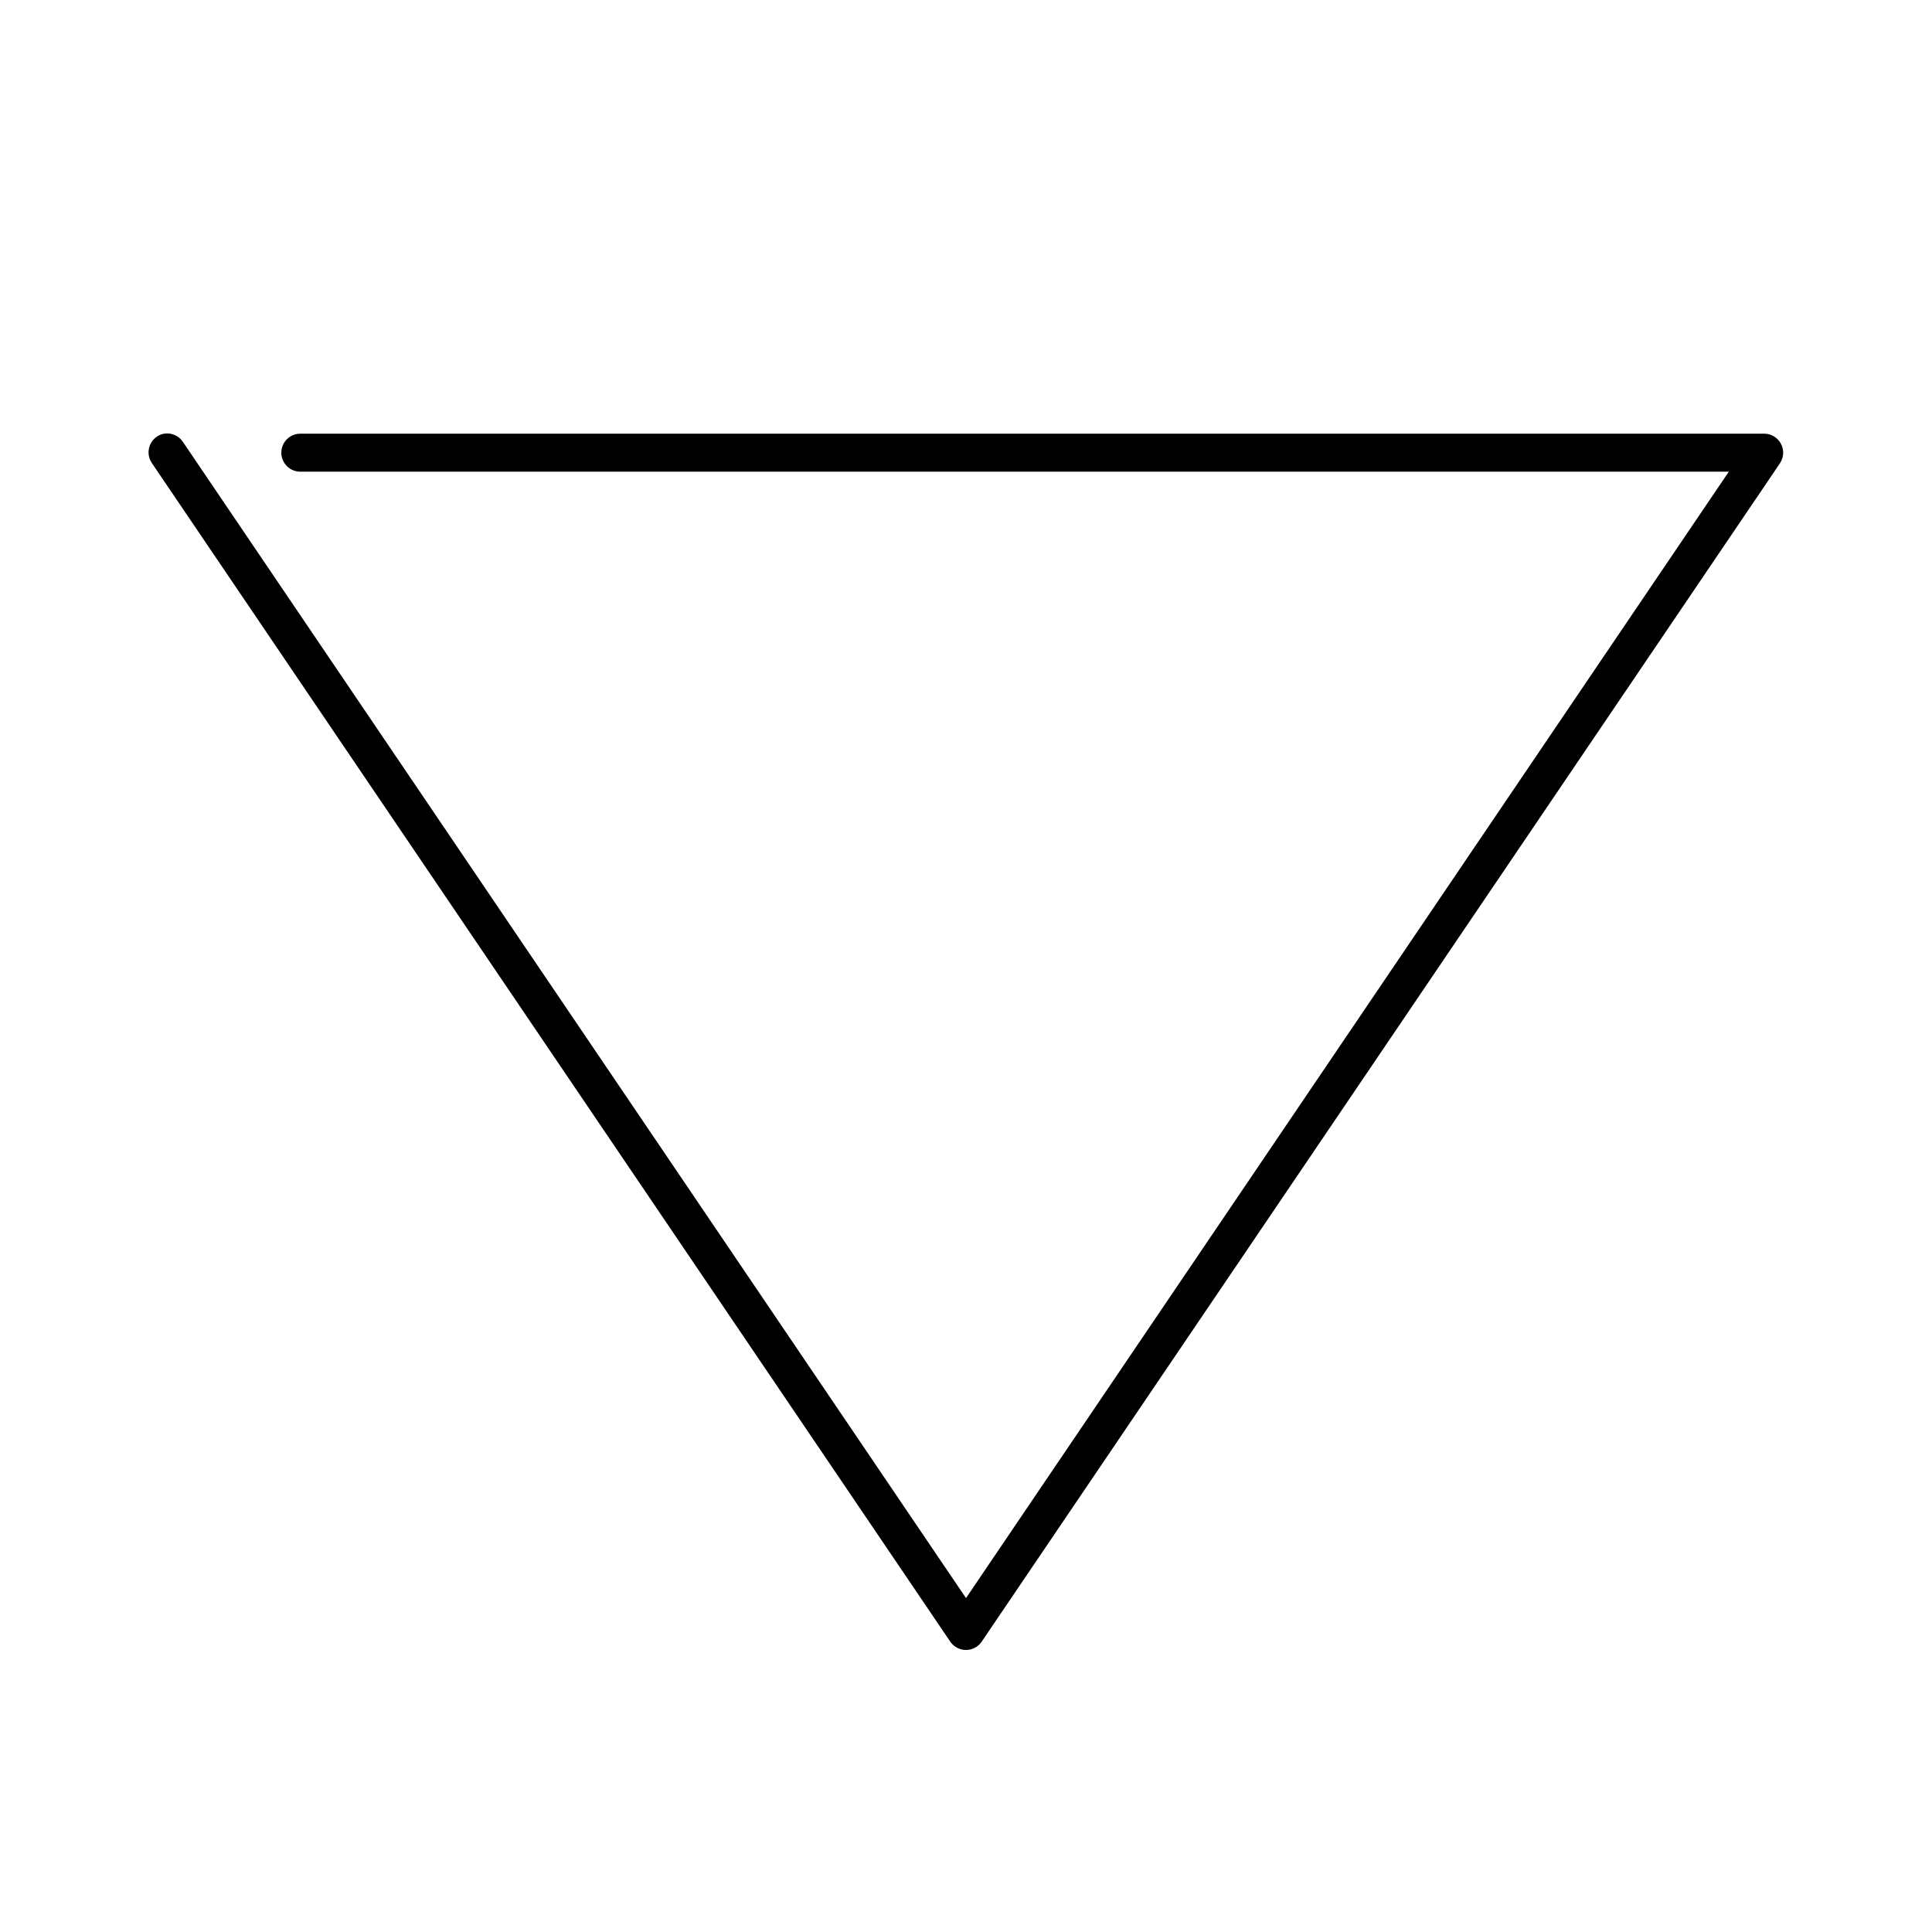 <?xml version="1.0" encoding="UTF-8"?>
<!-- The Best Svg Icon site in the world: iconSvg.co, Visit us! https://iconsvg.co -->
<svg fill="#000000" width="800px" height="800px" version="1.1" viewBox="144 144 512 512" xmlns="http://www.w3.org/2000/svg">
 <path d="m187.45 258.93c-1.684 0.324-3.086 1.48-3.723 3.074s-0.422 3.398 0.574 4.797l211.6 312.36v-0.004c0.945 1.32 2.469 2.102 4.094 2.102 1.621 0 3.144-0.781 4.094-2.102l211.6-312.36-0.004 0.004c1.043-1.535 1.16-3.516 0.305-5.16-0.855-1.645-2.543-2.688-4.398-2.711h-387.93c-1.348-0.02-2.648 0.5-3.609 1.449-0.957 0.945-1.5 2.238-1.5 3.586 0 1.352 0.543 2.641 1.5 3.59 0.961 0.945 2.262 1.469 3.609 1.449h378.49l-202.15 298.51-207.51-306.38c-1.094-1.668-3.07-2.531-5.039-2.203z"/>
</svg>